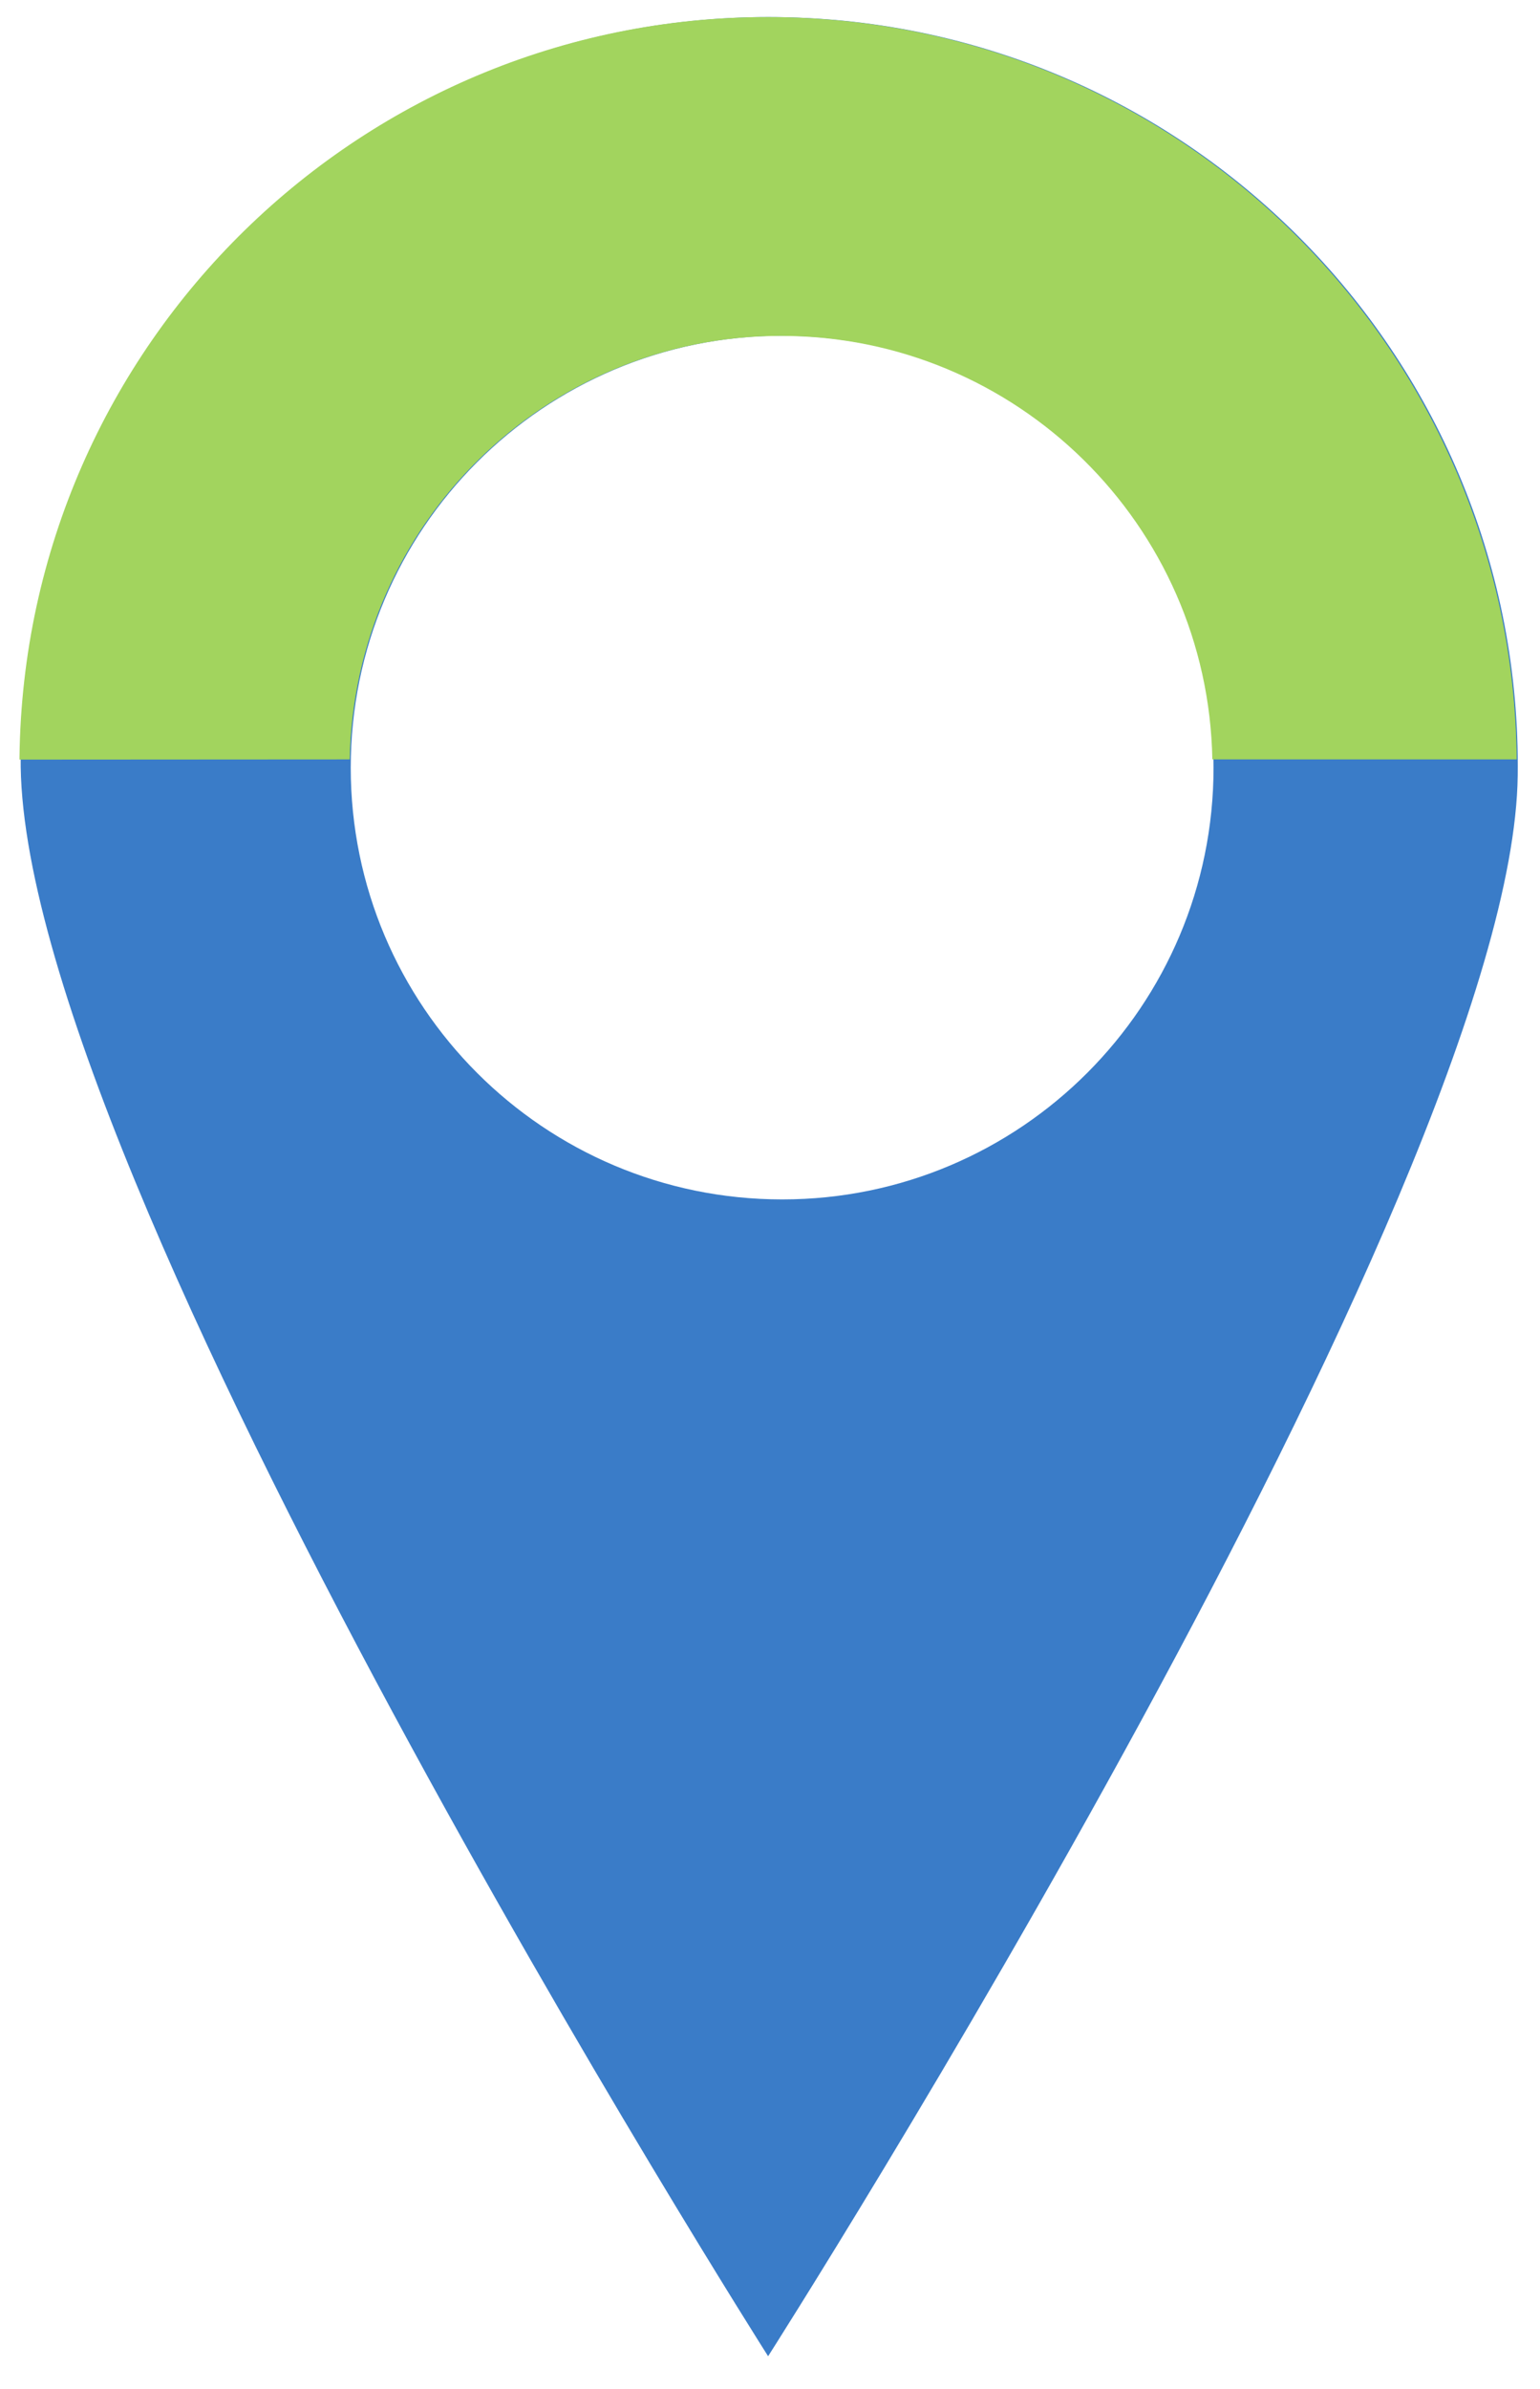 <?xml version="1.0" encoding="utf-8"?>
<!-- Generator: Adobe Illustrator 25.2.3, SVG Export Plug-In . SVG Version: 6.00 Build 0)  -->
<svg version="1.1" id="Calque_1" xmlns="http://www.w3.org/2000/svg" xmlns:xlink="http://www.w3.org/1999/xlink" x="0px" y="0px"
	 viewBox="0 0 774.1 1200" style="enable-background:new 0 0 774.1 1200;" xml:space="preserve">
<style type="text/css">
	.st0{fill:#3A7CC8;}
	.st1{fill:#A2D45E;}
</style>
<path class="st0" d="M391.2,8.6C183.4,6,13,172.4,10.4,380.3s375.7,803.1,375.7,803.1s374.2-586.1,376.8-793.9
	C765.5,181.7,599.1,11.2,391.2,8.6z M393.2,602.4c-119.8,0-216.9-97.1-216.9-216.9s97.1-216.9,216.9-216.9S610,265.8,610,385.5
	S513,602.4,393.2,602.4z"/>
<path class="st1" d="M175.8,381.4c2.2-117.9,98.4-212.7,216.8-212.7s214.6,94.9,216.8,212.7h153C760.4,177.3,595.7,11.2,390.6,8.6
	C182.7,6,12.3,172.4,9.8,380.3c0,0.4,0,0.8,0,1.2L175.8,381.4L175.8,381.4z"/>
</svg>
